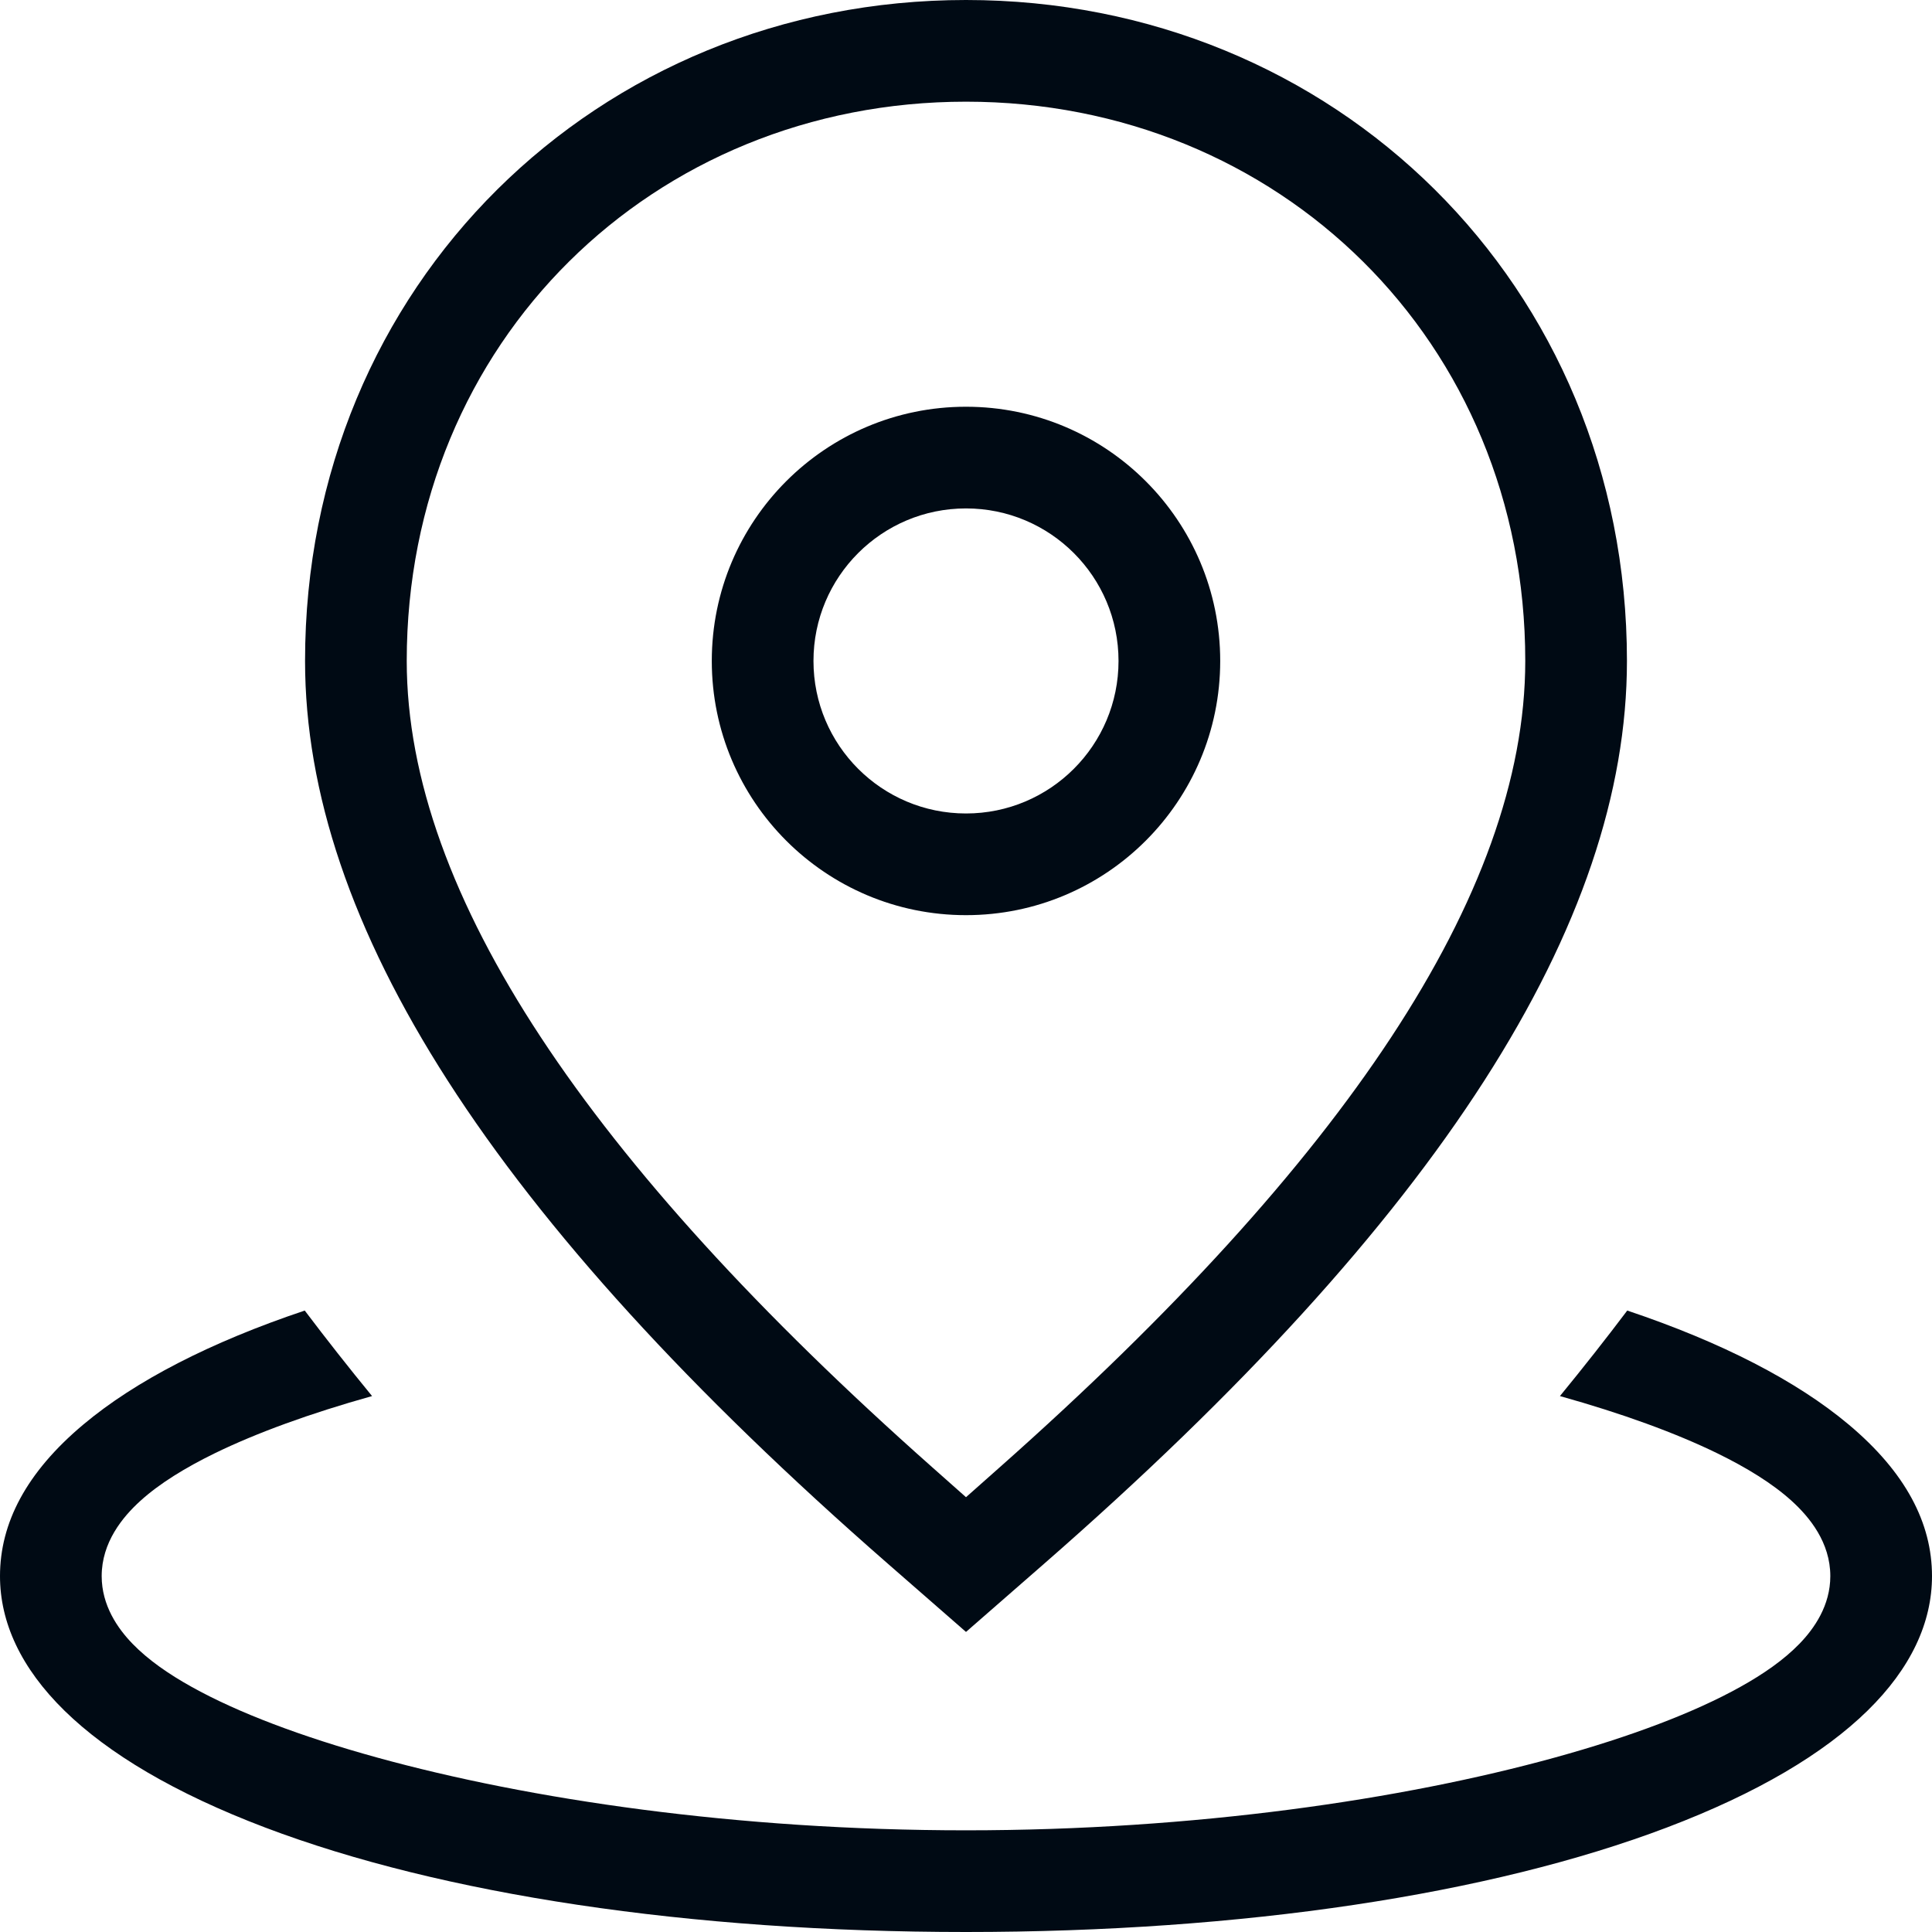 <svg xmlns="http://www.w3.org/2000/svg" fill="none" viewBox="0 0 38 38" height="38" width="38"><path fill="#000A14" d="M8.376 27.169C8.38 27.173 8.383 27.177 8.386 27.181Z"></path><path fill="#000A14" d="M19 8C21.761 8 24 10.239 24 13C24 15.761 21.761 18 19 18C16.238 18 14 15.761 14 13C14 10.239 16.238 8 19 8ZM19 10C17.343 10 16 11.343 16 13C16 14.657 17.343 16 19 16C20.657 16 22 14.657 22 13C22 11.343 20.657 10 19 10Z" clip-rule="evenodd" fill-rule="evenodd"></path><path fill="#000A14" d="M20.535 30.758L19 32.098L17.465 30.758C9.668 23.949 6 18.156 6 13C6 5.603 11.752 0 19 0C26.248 0 32 5.603 32 13C32 18.156 28.332 23.949 20.535 30.758ZM18.337 28.86L19 29.448L19.663 28.86C23.075 25.836 25.643 23.016 27.365 20.398C29.084 17.785 30 15.311 30 13C30 6.716 25.152 2 19 2C12.848 2 8 6.716 8 13C8 15.311 8.916 17.785 10.635 20.398C12.357 23.016 14.925 25.836 18.337 28.86Z" clip-rule="evenodd" fill-rule="evenodd"></path><path fill="#000A14" d="M1.641 28.017C2.661 27.162 4.133 26.401 5.994 25.777C6.414 26.333 6.855 26.894 7.318 27.459C6.095 27.801 5.044 28.184 4.222 28.585C3.648 28.866 3.14 29.176 2.76 29.521C2.408 29.84 2 30.339 2 31C2 31.576 2.313 32.028 2.607 32.331C2.914 32.648 3.32 32.929 3.77 33.179C4.675 33.684 5.93 34.159 7.419 34.569C10.407 35.393 14.496 36 19 36C23.503 36 27.593 35.393 30.581 34.569C32.07 34.159 33.325 33.684 34.23 33.179C34.68 32.929 35.086 32.648 35.393 32.331C35.687 32.028 36 31.576 36 31C36 30.339 35.592 29.84 35.24 29.521C34.86 29.176 34.352 28.866 33.778 28.585C32.956 28.184 31.905 27.801 30.682 27.459C31.145 26.894 31.586 26.333 32.006 25.777C33.867 26.401 35.339 27.162 36.359 28.017C37.485 28.961 38 29.959 38 31C38 32.822 36.352 34.592 32.785 35.945C29.317 37.261 24.447 38 19 38C13.553 38 8.683 37.261 5.215 35.945C1.648 34.592 0 32.822 0 31C0 29.959 0.515 28.961 1.641 28.017Z"></path></svg>